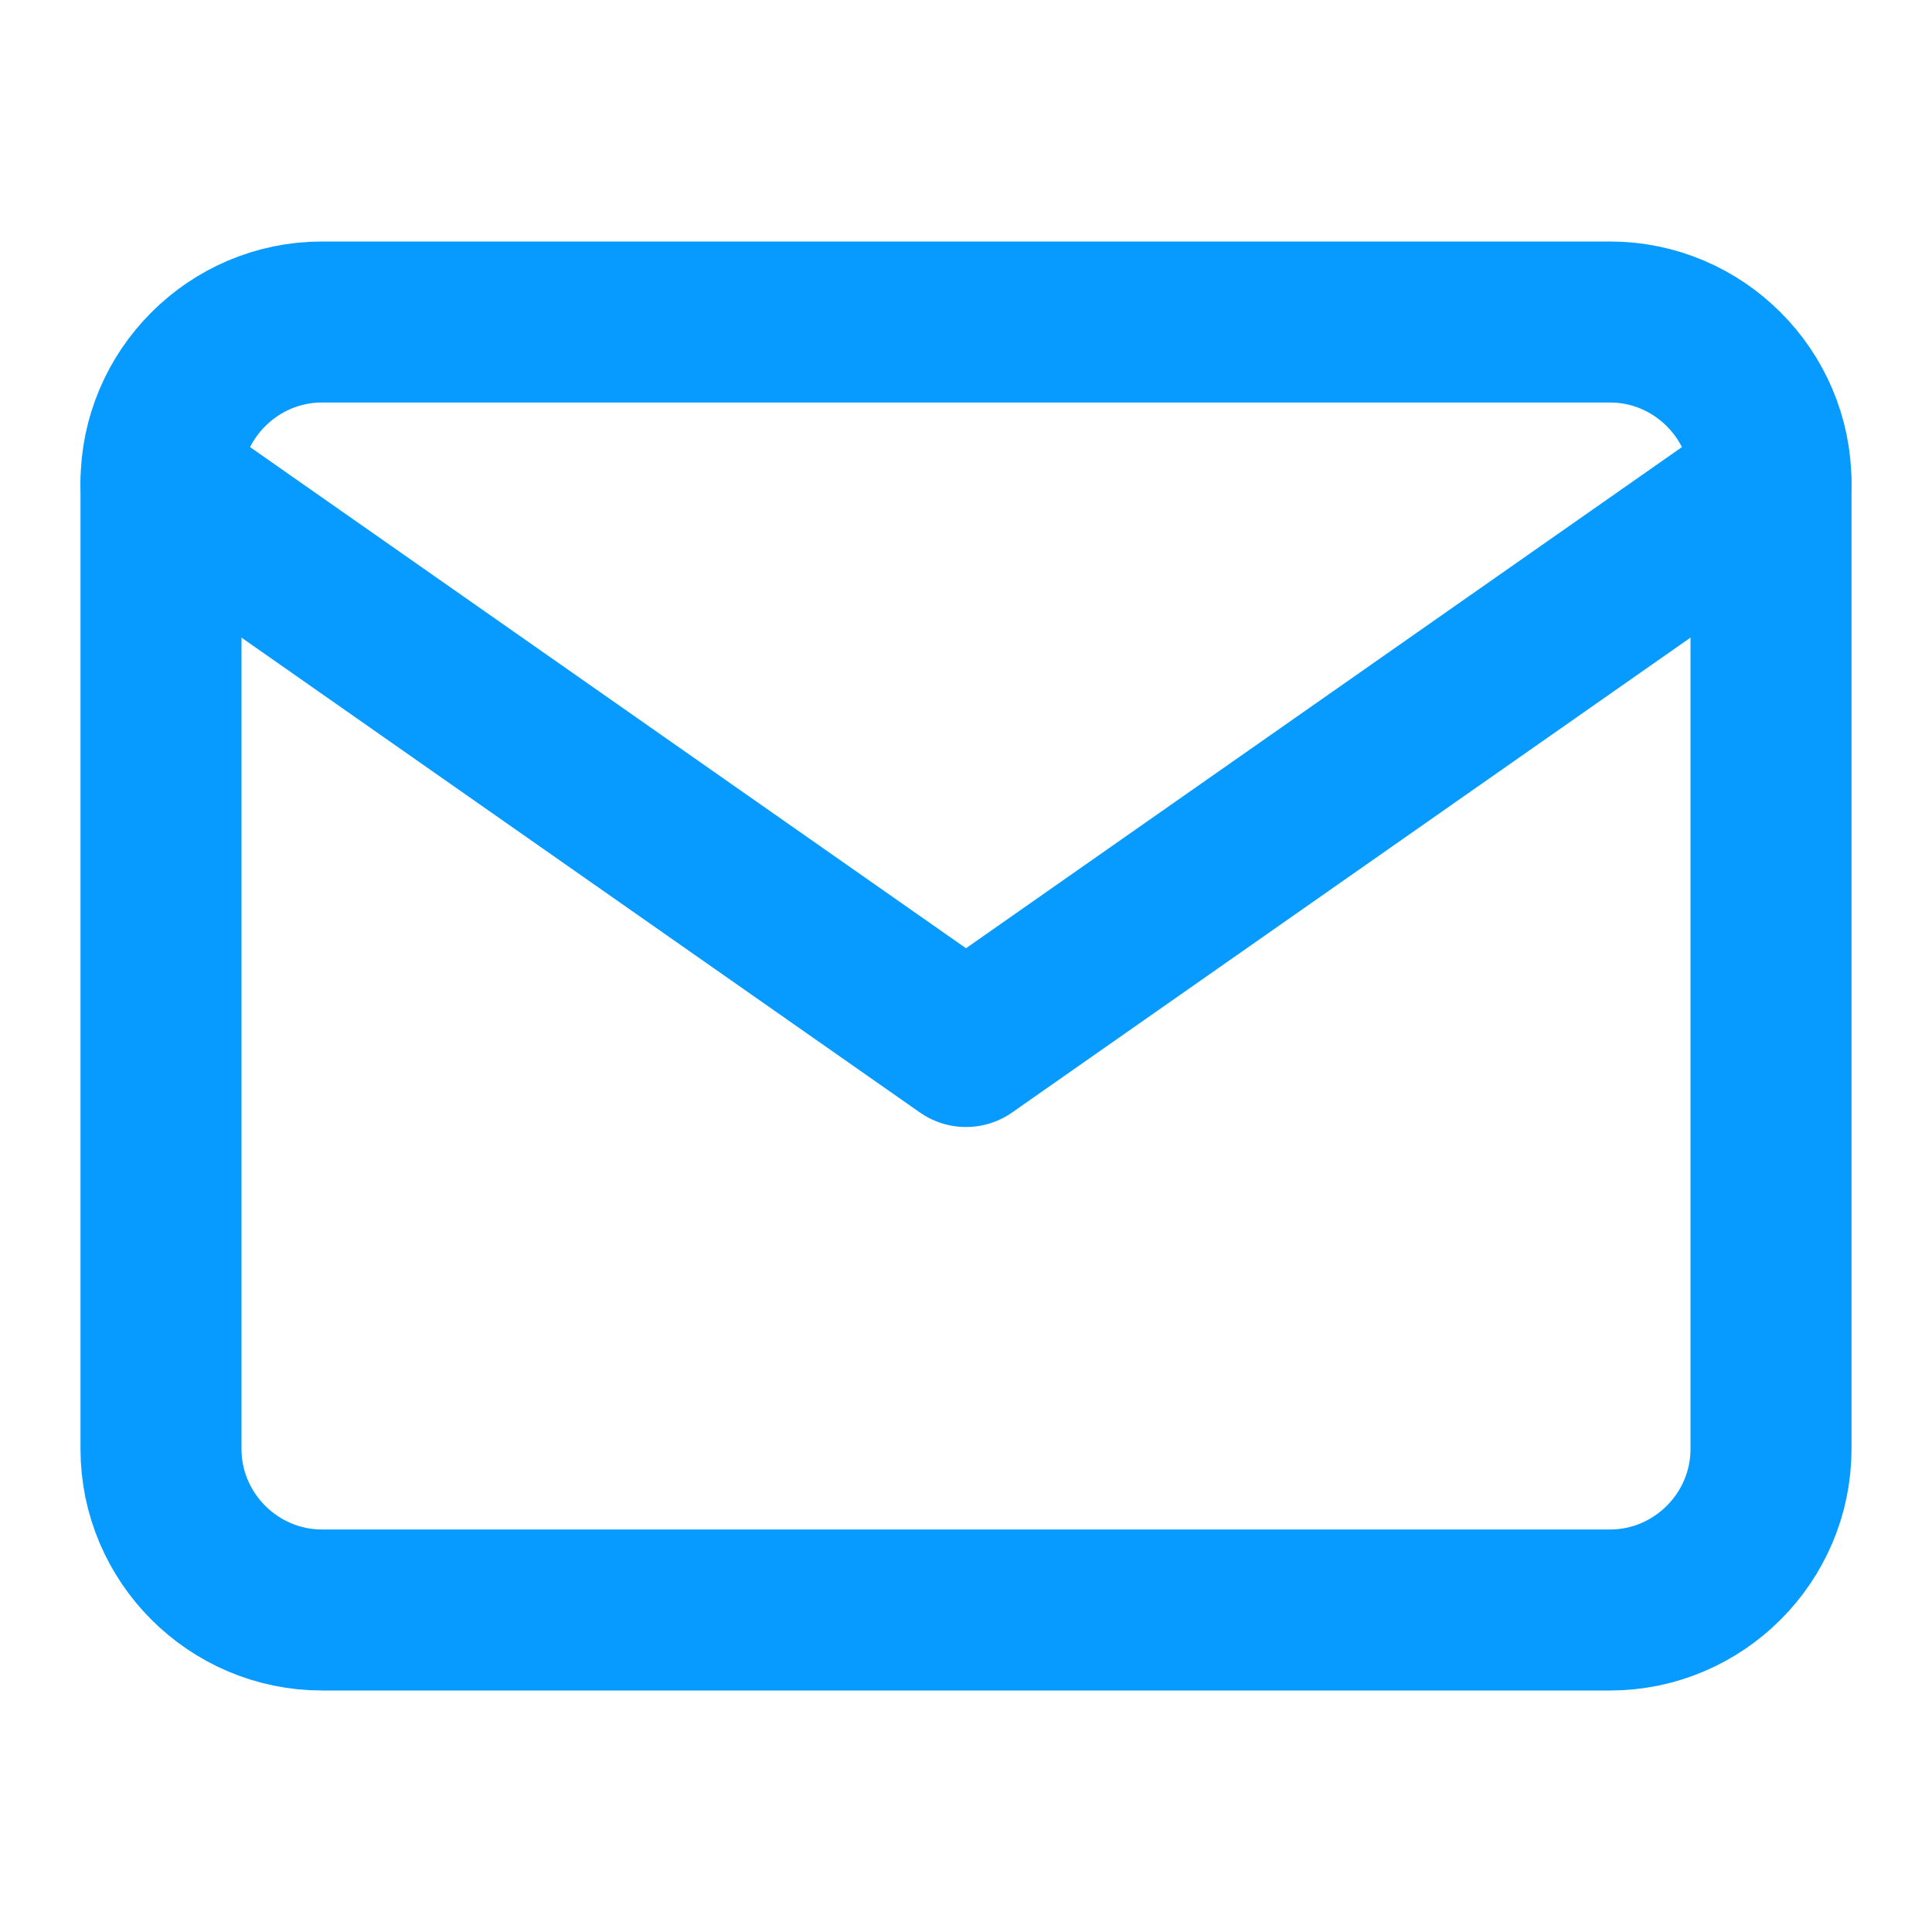 <?xml version="1.0" encoding="UTF-8"?> <svg xmlns="http://www.w3.org/2000/svg" width="24" height="24" viewBox="0 0 24 24" fill="none"> <path d="M4 4H20C21.1 4 22 4.9 22 6V18C22 19.1 21.1 20 20 20H4C2.9 20 2 19.1 2 18V6C2 4.9 2.9 4 4 4Z" stroke="#079BFF" stroke-width="2" stroke-linecap="round" stroke-linejoin="round"></path> <path d="M22 6L12 13L2 6" stroke="#079BFF" stroke-width="2" stroke-linecap="round" stroke-linejoin="round"></path> </svg> 